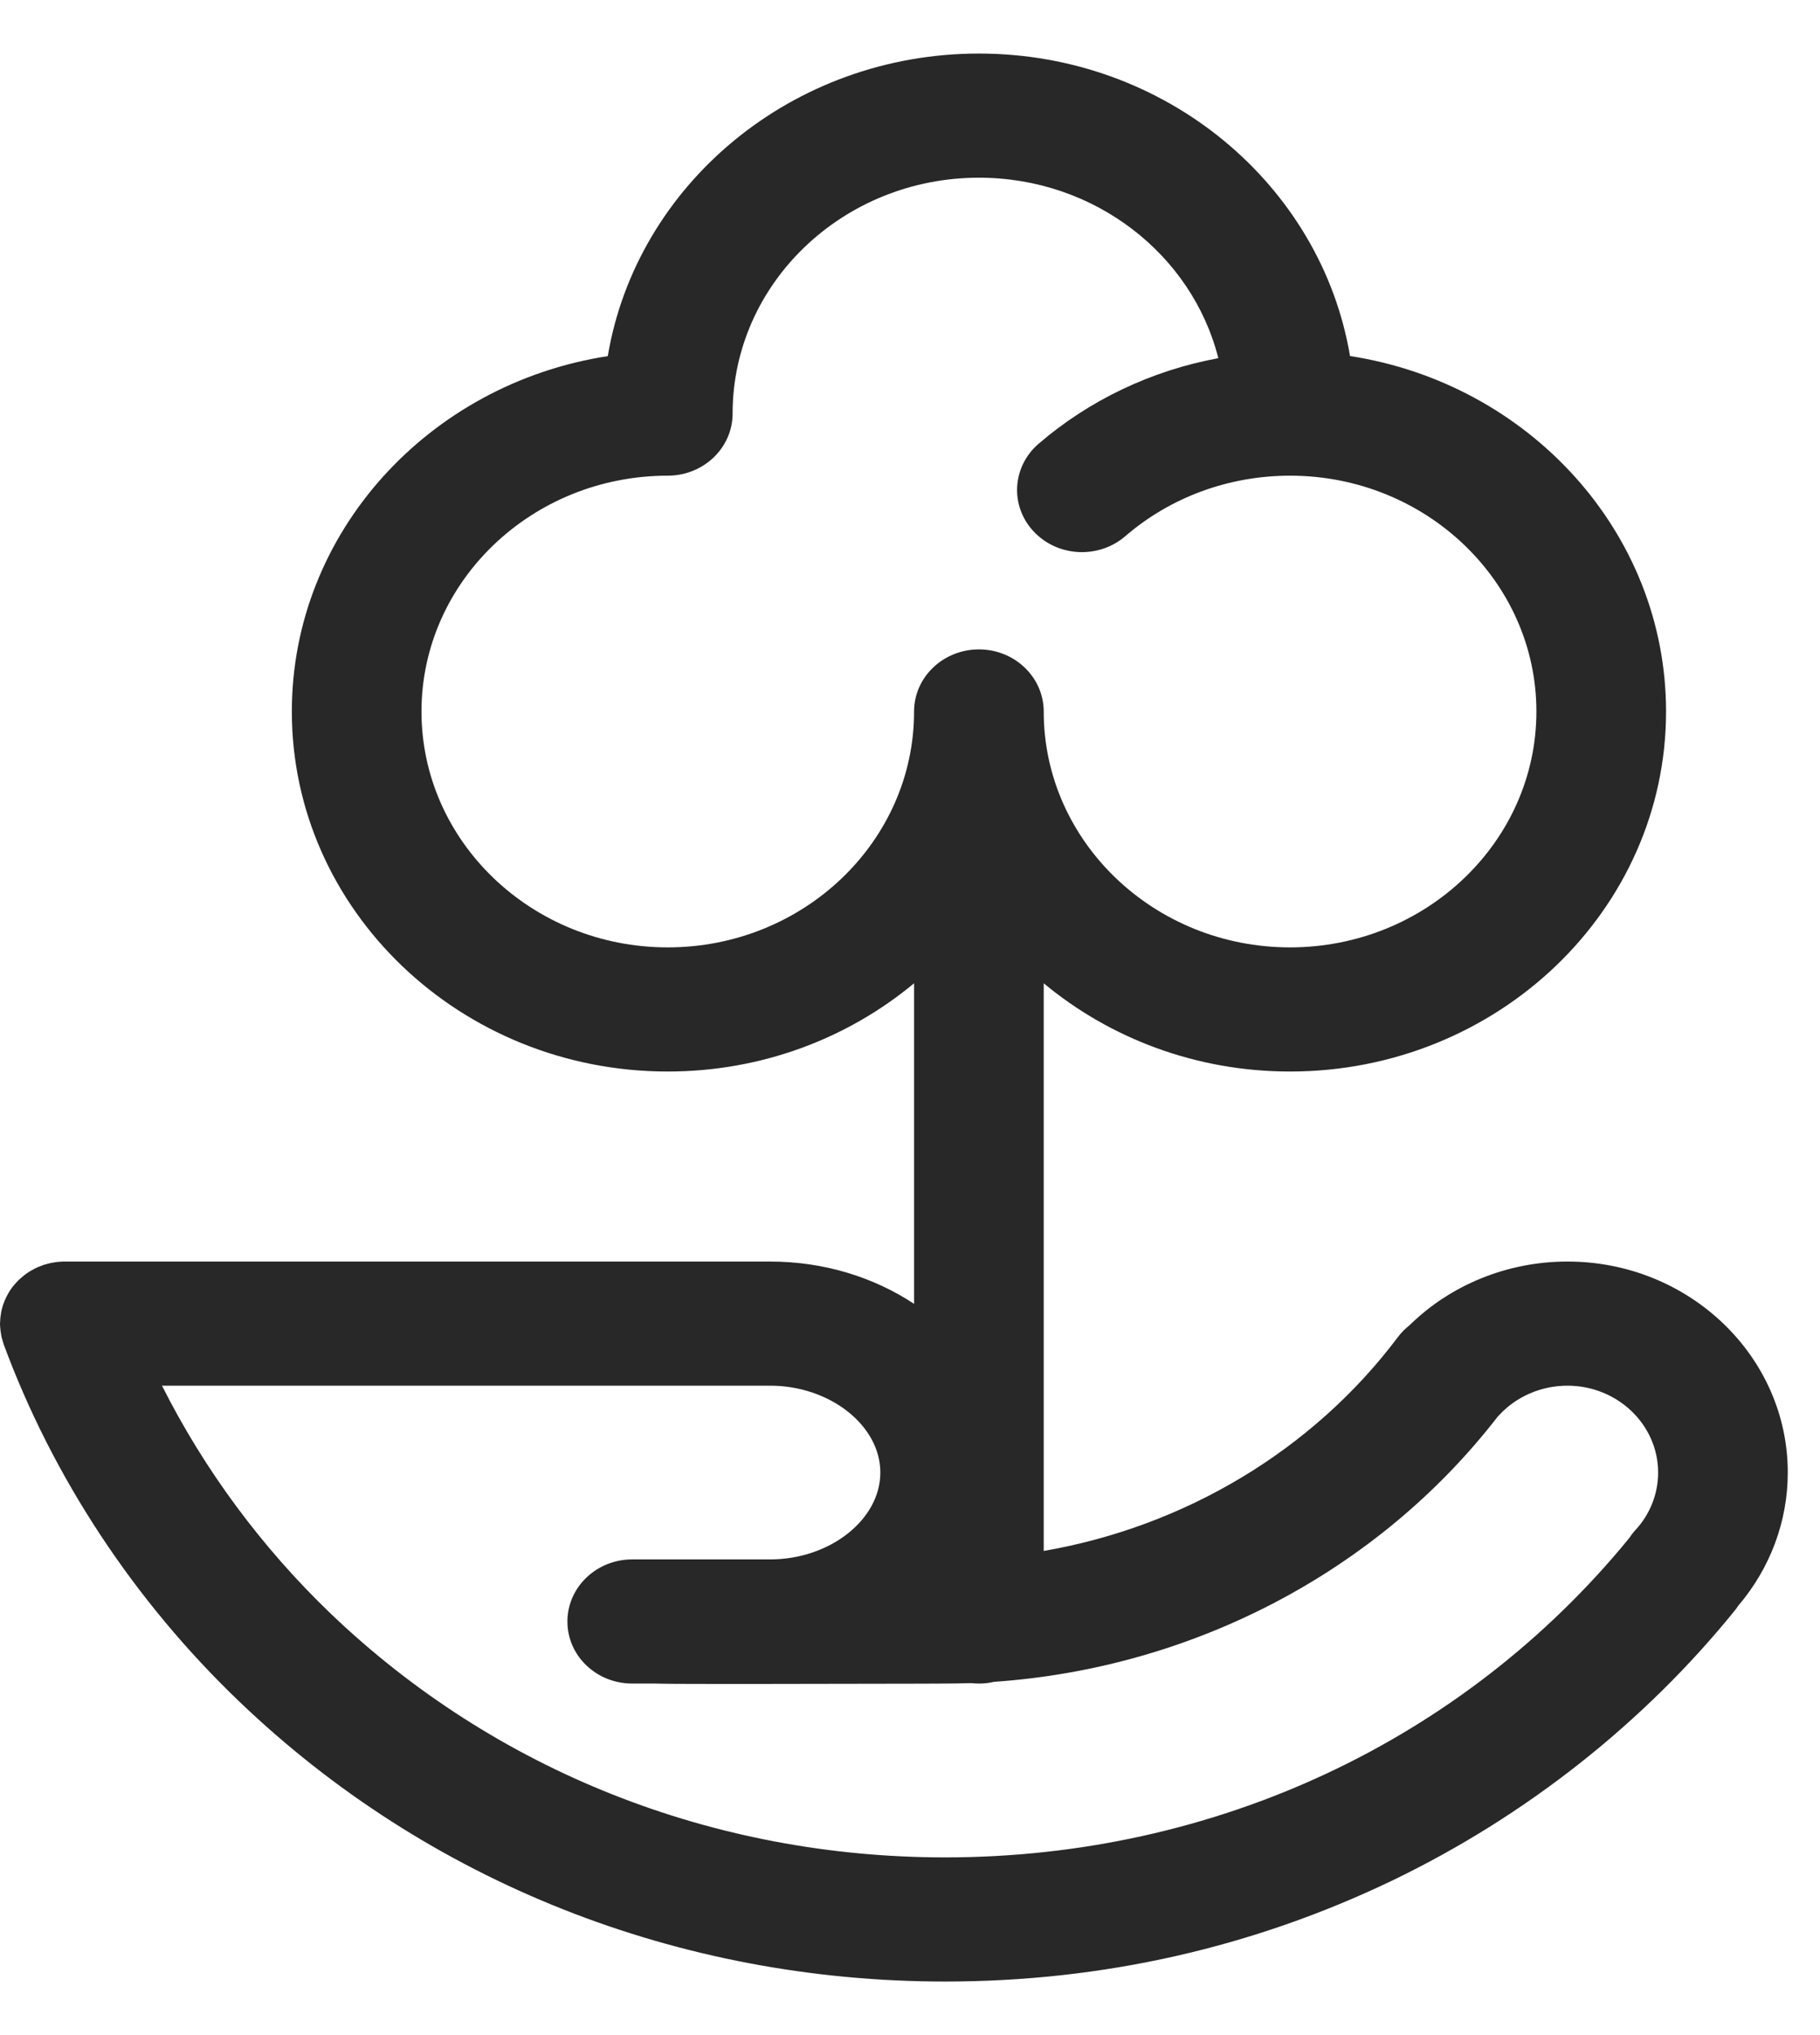 <svg width="17" height="19" viewBox="0 0 17 19" fill="none" xmlns="http://www.w3.org/2000/svg">
<path d="M8.828 17.341C6.661 17.341 4.624 16.533 3.091 15.067C2.445 14.448 1.909 13.723 1.513 12.937H7.194C7.751 12.937 8.223 13.308 8.223 13.748C8.223 14.188 7.751 14.559 7.194 14.559H5.905C5.571 14.559 5.3 14.819 5.3 15.139C5.3 15.459 5.571 15.718 5.905 15.718H6.124C6.185 15.72 6.344 15.722 6.847 15.722C7.216 15.722 7.769 15.721 8.603 15.719C8.727 15.719 8.808 15.718 8.828 15.718C8.908 15.718 8.989 15.716 9.069 15.714C9.093 15.716 9.118 15.718 9.144 15.718C9.192 15.718 9.239 15.713 9.284 15.702C11.143 15.574 12.87 14.672 13.988 13.228C13.993 13.223 13.999 13.217 14.004 13.211C14.165 13.037 14.397 12.937 14.641 12.937C15.108 12.937 15.488 13.301 15.488 13.748C15.488 13.946 15.413 14.137 15.276 14.285C15.254 14.308 15.235 14.334 15.218 14.36C13.668 16.255 11.343 17.341 8.828 17.341ZM6.237 8.845C4.969 8.845 3.937 7.857 3.937 6.643C3.937 5.429 4.969 4.441 6.237 4.441C6.572 4.441 6.843 4.181 6.843 3.861C6.843 2.647 7.875 1.659 9.144 1.659C10.226 1.659 11.136 2.378 11.38 3.344C10.758 3.459 10.178 3.733 9.7 4.144C9.452 4.359 9.432 4.725 9.656 4.963C9.88 5.201 10.262 5.22 10.511 5.006C10.934 4.641 11.48 4.441 12.05 4.441C13.318 4.441 14.351 5.429 14.351 6.643C14.351 7.857 13.318 8.845 12.05 8.845C10.781 8.845 9.749 7.857 9.749 6.643C9.749 6.323 9.478 6.063 9.144 6.063C8.809 6.063 8.538 6.323 8.538 6.643C8.538 7.857 7.506 8.845 6.237 8.845ZM16.699 13.748C16.699 12.662 15.776 11.778 14.641 11.778C14.086 11.778 13.555 11.992 13.169 12.37C13.129 12.402 13.091 12.438 13.059 12.481C12.264 13.54 11.068 14.252 9.749 14.48V9.18C10.366 9.693 11.171 10.004 12.05 10.004C13.986 10.004 15.562 8.496 15.562 6.643C15.562 4.972 14.281 3.582 12.61 3.324C12.341 1.725 10.889 0.5 9.144 0.5C7.398 0.5 5.946 1.725 5.677 3.325C4.006 3.582 2.726 4.972 2.726 6.643C2.726 8.496 4.301 10.004 6.237 10.004C7.116 10.004 7.921 9.693 8.538 9.18V12.173C8.163 11.925 7.697 11.778 7.193 11.778H0.606C0.603 11.778 0.6 11.778 0.598 11.778C0.584 11.778 0.572 11.779 0.558 11.78C0.551 11.78 0.543 11.781 0.535 11.782C0.524 11.783 0.513 11.785 0.503 11.787C0.492 11.789 0.482 11.79 0.472 11.792C0.464 11.794 0.456 11.796 0.448 11.798C0.435 11.802 0.424 11.805 0.412 11.808C0.409 11.809 0.406 11.81 0.404 11.811C0.399 11.812 0.395 11.815 0.391 11.816C0.379 11.82 0.368 11.825 0.356 11.829C0.348 11.833 0.341 11.836 0.333 11.84C0.324 11.845 0.314 11.849 0.305 11.855C0.296 11.859 0.288 11.864 0.279 11.87C0.271 11.874 0.264 11.879 0.257 11.884C0.247 11.89 0.238 11.897 0.23 11.903C0.223 11.908 0.217 11.913 0.212 11.918C0.203 11.925 0.194 11.933 0.185 11.941C0.18 11.946 0.174 11.951 0.169 11.956C0.161 11.964 0.154 11.972 0.146 11.981C0.14 11.987 0.135 11.993 0.13 11.999C0.124 12.007 0.117 12.015 0.111 12.023C0.106 12.031 0.1 12.038 0.095 12.046C0.09 12.054 0.085 12.062 0.081 12.069C0.076 12.078 0.071 12.087 0.066 12.096C0.062 12.103 0.058 12.111 0.055 12.118C0.05 12.128 0.046 12.137 0.042 12.147C0.039 12.155 0.036 12.163 0.033 12.171C0.029 12.18 0.026 12.189 0.024 12.199C0.021 12.208 0.019 12.217 0.016 12.226C0.014 12.235 0.012 12.243 0.011 12.252C0.009 12.263 0.007 12.274 0.006 12.285C0.005 12.293 0.004 12.3 0.003 12.307C0.002 12.32 0.001 12.332 0.001 12.345C0 12.35 0 12.353 0 12.357C0 12.36 0 12.362 0 12.365C0.001 12.377 0.001 12.39 0.003 12.403C0.003 12.41 0.004 12.417 0.005 12.425C0.006 12.435 0.008 12.446 0.01 12.456C0.011 12.466 0.013 12.475 0.015 12.485C0.017 12.493 0.019 12.501 0.022 12.508C0.025 12.52 0.028 12.531 0.032 12.542C0.033 12.545 0.034 12.548 0.034 12.55C0.494 13.795 1.255 14.948 2.235 15.886C3.996 17.572 6.338 18.5 8.828 18.5C10.298 18.5 11.704 18.182 13.009 17.555C14.252 16.956 15.36 16.082 16.213 15.025C16.221 15.014 16.229 15.003 16.236 14.992C16.535 14.641 16.699 14.203 16.699 13.748Z" fill="#282828"/>
</svg>
